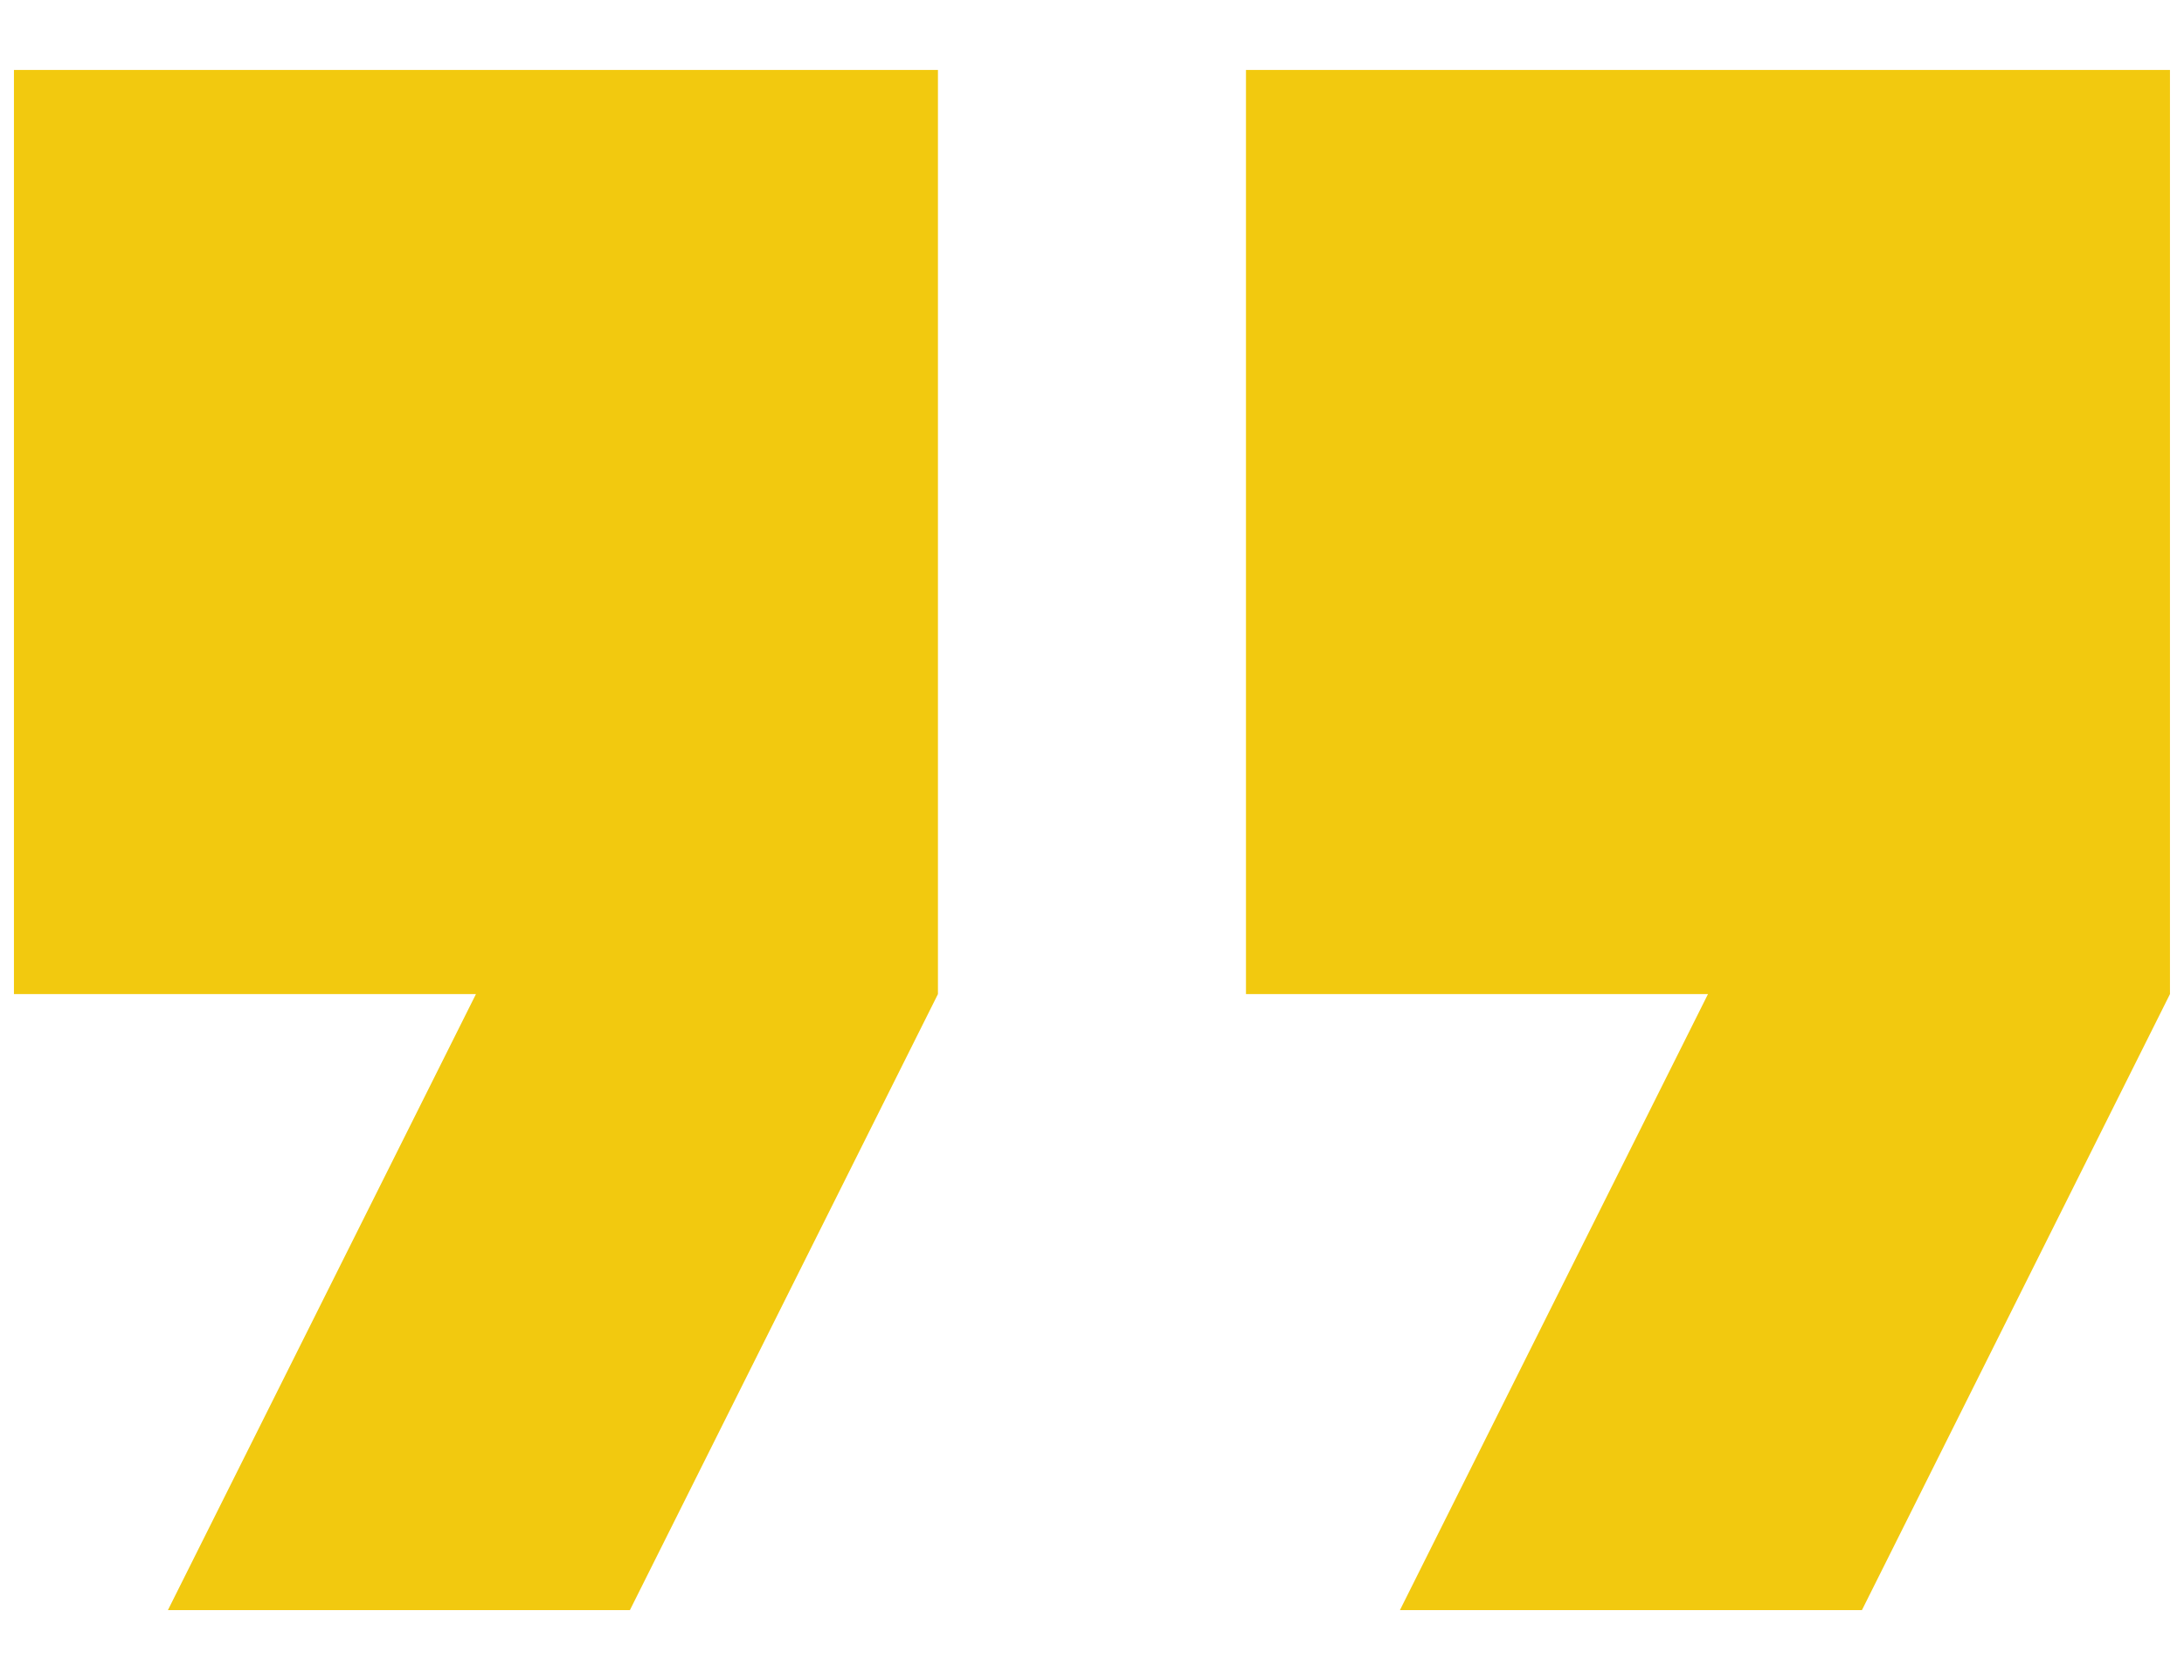 <svg width="26" height="20" viewBox="0 0 26 20" fill="none" xmlns="http://www.w3.org/2000/svg">
<path d="M1.999 19.167H7.499L11.166 11.834V0.833H0.166V11.834H5.666L1.999 19.167ZM16.666 19.167H22.166L25.833 11.834V0.833H14.833V11.834H20.333L16.666 19.167Z" fill="#F2C90F"/>
</svg>
